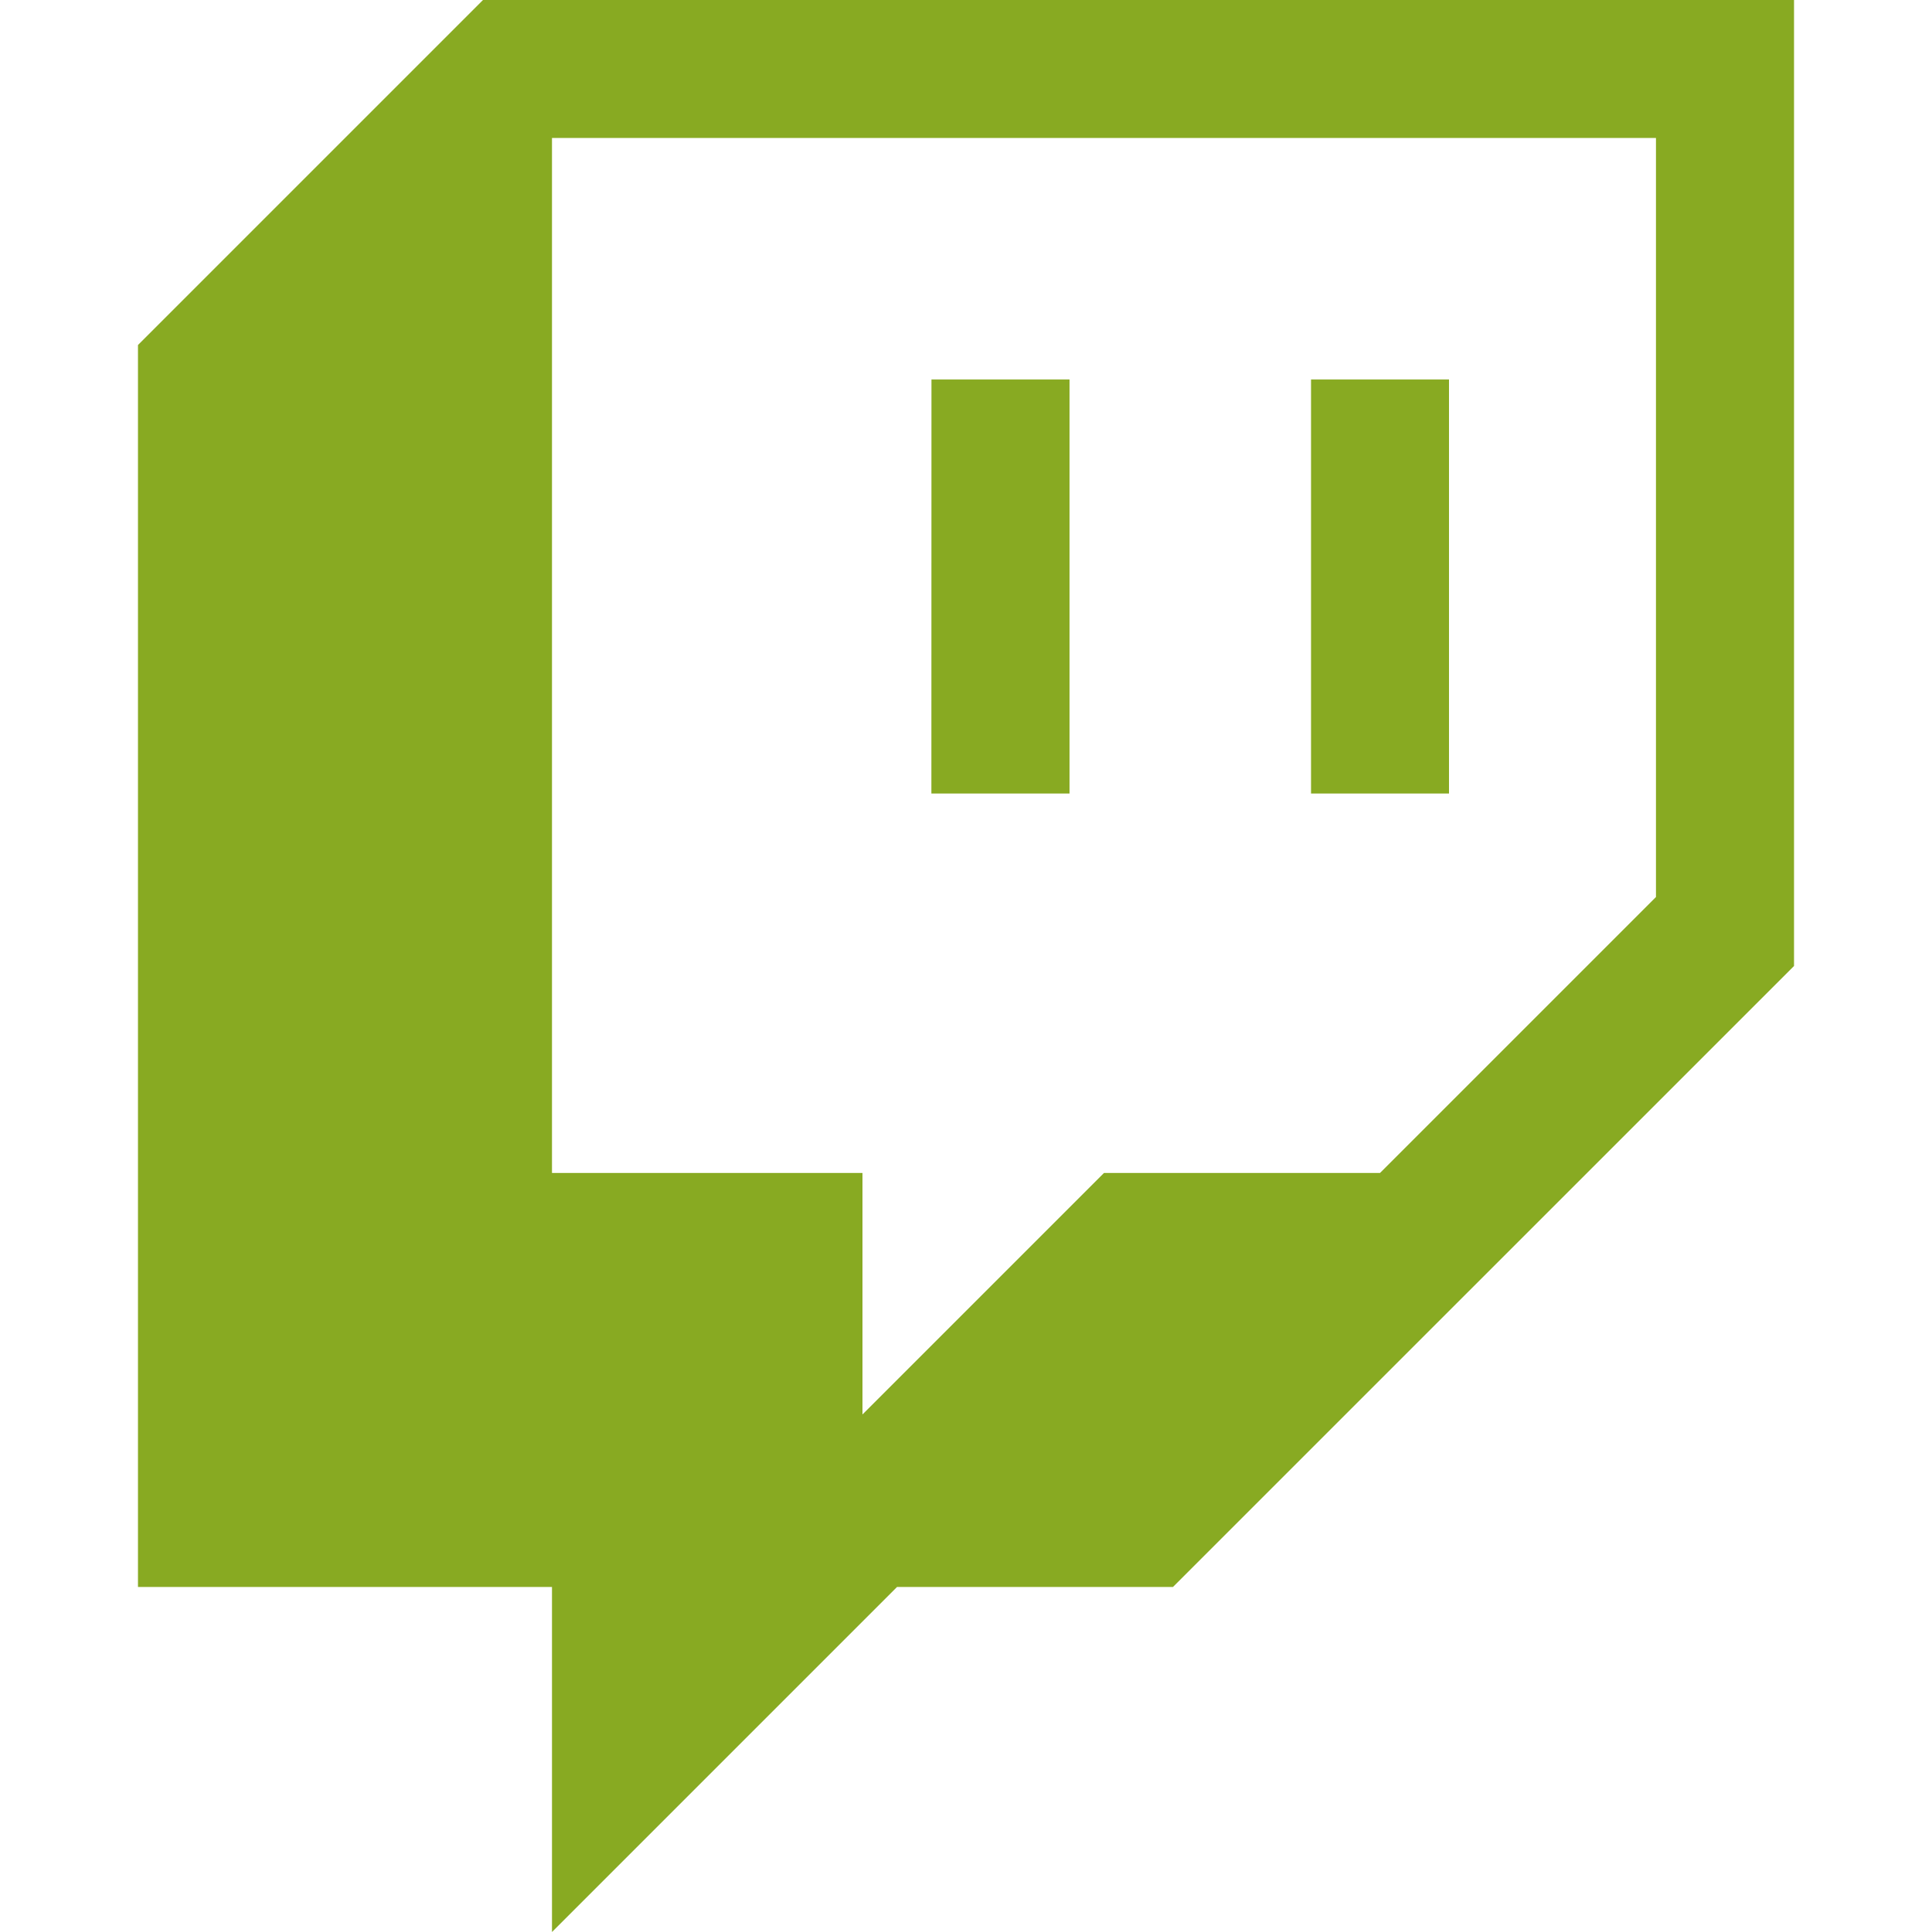 <svg role="img" width="32px" height="32px" viewBox="0 0 24 24" xmlns="http://www.w3.org/2000/svg"><title>Twitch</title><path fill="#8a2e" d="M11.571 4.714h1.715v5.143H11.57zm4.715 0H18v5.143h-1.714zM6 0L1.714 4.286v15.428h5.143V24l4.286-4.286h3.428L22.286 12V0zm14.571 11.143l-3.428 3.428h-3.429l-3 3v-3H6.857V1.714h13.714Z"/></svg>